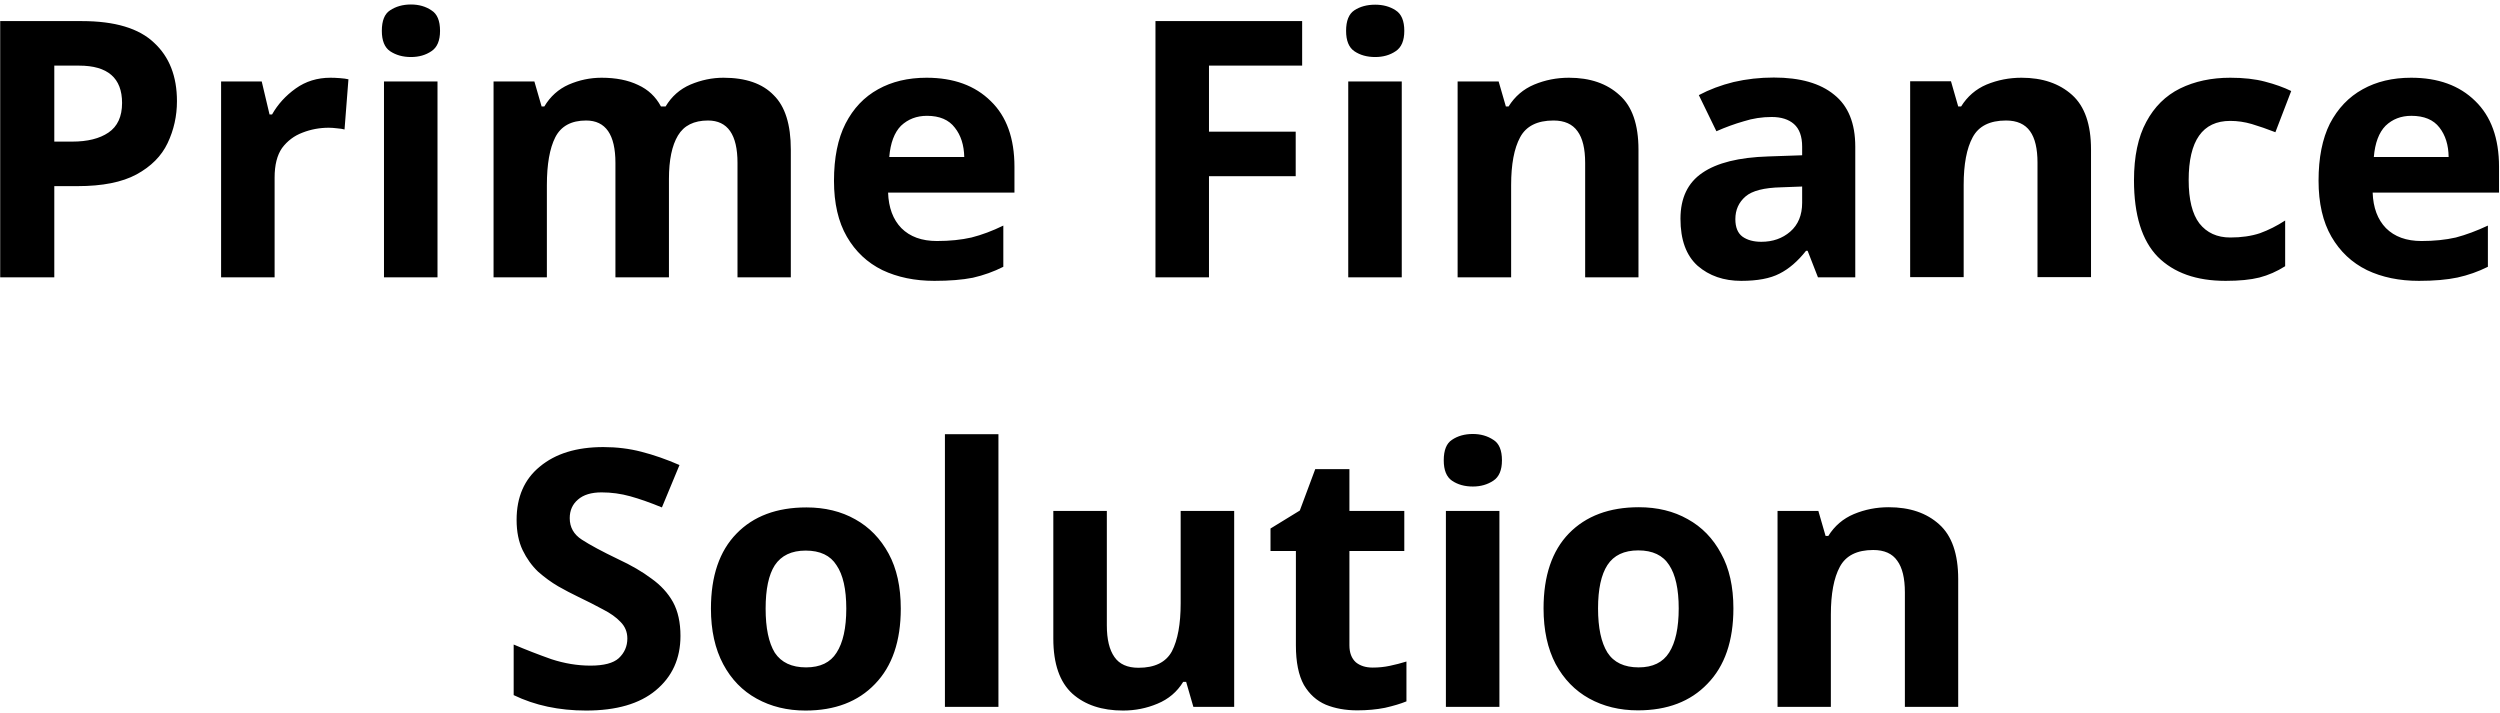 <svg version="1.2" xmlns="http://www.w3.org/2000/svg" viewBox="0 0 1280 365" width="1280" height="365">
	<title>New Project</title>
	<style>
		.s0 { fill: #000000 } 
	</style>
	<path id="Prime Finance Solution" class="s0" aria-label="Prime Finance Solution"  d="m0.1 10.8h41.8q25.4 0 37 11.1 11.7 10.8 11.7 29.9 0 11.4-4.8 21.5-4.7 9.9-15.9 16-11.1 6-30.2 6h-11.9v46.7h-27.7zm40.4 22.8h-12.7v38.9h9.2q11.7 0 18.5-4.6 7-4.7 7-15.2 0-19.1-22-19.1zm128.7 6.2q2.1 0 4.8 0.2 2.8 0.2 4.4 0.6l-2 25.7q-1.3-0.4-3.8-0.6-2.4-0.3-4.3-0.3-7 0-13.4 2.5-6.4 2.4-10.5 7.9-3.8 5.5-3.8 15.1v51.1h-27.4v-100.3h20.8l4 16.9h1.3q4.4-7.8 12.1-13.3 7.7-5.5 17.8-5.5zm41.2-37.5q6.1 0 10.5 3 4.4 2.7 4.4 10.5 0 7.5-4.4 10.4-4.4 3-10.5 3-6.2 0-10.7-3-4.2-2.9-4.2-10.4 0-7.8 4.2-10.5 4.5-3 10.7-3zm-13.8 39.4h27.4v100.3h-27.4zm173.8-1.9q17.1 0 25.7 8.9 8.8 8.6 8.8 27.9v65.4h-27.3v-58.6q0-21.7-15.1-21.7-10.8 0-15.4 7.7-4.6 7.7-4.6 22.2v50.4h-27.4v-58.6q0-21.7-15-21.7-11.4 0-15.8 8.6-4.3 8.5-4.3 24.5v47.2h-27.3v-100.3h20.9l3.7 12.8h1.4q4.6-7.7 12.5-11.2 8.1-3.5 16.8-3.5 11 0 18.7 3.7 7.7 3.5 11.7 11h2.4q4.6-7.7 12.7-11.2 8.3-3.5 16.9-3.5zm104 0q20.8 0 32.9 12 12.1 11.7 12.1 33.6v13.2h-64.7q0.4 11.6 6.8 18.2 6.6 6.6 18.2 6.6 9.8 0 17.7-1.8 7.9-2 16.3-6.1v21.1q-7.3 3.7-15.6 5.6-8.1 1.6-19.7 1.6-15 0-26.6-5.5-11.6-5.7-18.2-17.1-6.6-11.4-6.6-28.6 0-17.7 5.9-29.3 6-11.7 16.7-17.6 10.6-5.9 24.8-5.9zm0.2 19.5q-7.9 0-13.3 5.1-5.1 5.2-6 16h38.4q-0.2-9.2-4.8-15-4.6-6.1-14.3-6.1zm144.4 30.9v51.8h-27.4v-131.2h75.1v22.8h-47.7v33.8h44.4v22.8zm85.1-87.8q6.1 0 10.5 2.9 4.4 2.8 4.4 10.5 0 7.5-4.4 10.4-4.4 3-10.5 3-6.3 0-10.7-3-4.2-2.9-4.2-10.4 0-7.7 4.2-10.5 4.4-2.9 10.7-2.9zm-13.8 39.3h27.4v100.3h-27.4zm113-1.9q16.2 0 25.9 8.9 9.7 8.6 9.7 27.9v65.4h-27.3v-58.6q0-10.9-3.9-16.2-3.9-5.5-12.3-5.5-12.5 0-17.1 8.6-4.6 8.5-4.6 24.5v47.2h-27.4v-100.3h21l3.7 12.8h1.4q4.8-7.7 13.1-11.2 8.4-3.5 17.8-3.5zm104.9-0.1q20.2 0 30.9 8.8 10.8 8.6 10.8 26.6v66.9h-19.1l-5.3-13.6h-0.8q-6.4 8.1-13.6 11.7-7.1 3.7-19.6 3.7-13.4 0-22.3-7.7-8.8-7.9-8.8-24.1 0-15.9 11.2-23.5 11.2-7.7 33.7-8.4l17.4-0.6v-4.4q0-7.9-4.2-11.6-4.1-3.6-11.4-3.6-7.4 0-14.3 2.2-7 2-14 5.1l-9-18.5q8.1-4.3 17.8-6.7 9.9-2.3 20.6-2.3zm14.5 55.8l-10.7 0.4q-13.2 0.3-18.3 4.7-5.2 4.5-5.2 11.6 0 6.3 3.7 9 3.7 2.6 9.6 2.6 8.8 0 14.8-5.2 6.1-5.3 6.1-14.8zm112.3-55.7q16.1 0 25.9 8.8 9.7 8.7 9.7 27.9v65.4h-27.4v-58.6q0-10.8-3.8-16.1-3.9-5.5-12.3-5.5-12.5 0-17.1 8.6-4.6 8.5-4.6 24.4v47.2h-27.4v-100.3h20.9l3.7 12.9h1.5q4.8-7.7 13-11.2 8.5-3.5 17.9-3.5zm104.5 104q-22.4 0-34.7-12.3-12.2-12.5-12.2-39.2 0-18.3 6.3-29.9 6.2-11.6 17.3-17.1 11.2-5.5 25.7-5.5 10.3 0 17.8 2 7.7 2 13.4 4.8l-8.1 21.1q-6.4-2.5-12.1-4.2-5.5-1.6-11-1.6-21.3 0-21.3 30.3 0 15 5.5 22.2 5.7 7.2 15.8 7.2 8.6 0 15.2-2.2 6.6-2.4 12.9-6.5v23.4q-6.3 4-13.2 5.8-6.8 1.7-17.3 1.7zm95-104q20.7 0 32.8 11.9 12.2 11.8 12.2 33.7v13.2h-64.7q0.4 11.6 6.8 18.2 6.6 6.6 18.2 6.6 9.7 0 17.6-1.8 7.9-2.1 16.4-6.1v21.1q-7.4 3.7-15.6 5.5-8.1 1.7-19.7 1.7-15.1 0-26.6-5.5-11.6-5.7-18.2-17.1-6.6-11.4-6.6-28.7 0-17.6 5.8-29.2 6.1-11.7 16.8-17.6 10.6-5.9 24.8-5.9zm0.1 19.5q-7.9 0-13.2 5.1-5.1 5.2-6 16h38.3q-0.1-9.2-4.7-15.1-4.6-6-14.4-6zm-886.2 266.3q0 17.4-12.7 27.9-12.4 10.3-35.6 10.3-20.8 0-37.1-7.9v-25.9q9.4 4 19.3 7.5 10.1 3.3 20 3.3 10.3 0 14.5-3.8 4.4-4.1 4.4-10.1 0-5-3.5-8.5-3.3-3.5-9-6.4-5.7-3.1-13-6.6-4.6-2.2-9.9-5.2-5.3-3.1-10.3-7.5-4.8-4.6-7.9-11-3.1-6.5-3.1-15.5 0-17.6 11.9-27.3 12-10 32.5-10 10.3 0 19.5 2.4 9.4 2.4 19.5 6.8l-9 21.7q-9-3.7-16.2-5.7-7.2-2-14.7-2-7.9 0-12.1 3.7-4.2 3.6-4.2 9.5 0 7 6.2 11 6.3 4.1 18.6 10 10.1 4.7 17 9.9 7.2 5.1 11.1 12.1 3.8 7 3.8 17.3zm112.8-14q0 25-13.2 38.6-13 13.6-35.6 13.6-14 0-25-6.1-10.9-6-17.1-17.6-6.3-11.8-6.3-28.5 0-25 13.1-38.4 13-13.4 35.8-13.4 14.2 0 25 6.1 10.8 6 17.1 17.6 6.2 11.4 6.2 28.1zm-69.2 0q0 14.9 4.7 22.6 5 7.5 16 7.5 10.9 0 15.6-7.5 5-7.7 5-22.6 0-14.9-5-22.2-4.7-7.5-15.8-7.5-10.8 0-15.8 7.5-4.7 7.3-4.7 22.2zm119.2-89.3v139.6h-27.4v-139.6zm93.3 39.3h27.4v100.3h-20.9l-3.7-12.8h-1.5q-4.7 7.7-13.2 11.2-8.3 3.5-17.6 3.5-16.2 0-25.9-8.6-9.8-8.9-9.8-28.2v-65.4h27.4v58.6q0 10.7 3.9 16.2 3.8 5.5 12.3 5.5 12.5 0 17.1-8.4 4.5-8.7 4.5-24.6zm98.3 80.2q4.6 0 8.8-0.9 4.3-0.9 8.5-2.2v20.4q-4.4 1.8-11 3.3-6.5 1.3-14.2 1.3-9 0-16.1-2.9-7-3-11.2-10.1-4.1-7.4-4.1-20.3v-48.3h-13v-11.5l15-9.2 7.9-21.2h17.5v21.4h28.1v20.5h-28.1v48.3q0 5.7 3.3 8.7 3.3 2.7 8.6 2.7zm51.3-119.6q6 0 10.5 3 4.4 2.7 4.4 10.5 0 7.5-4.4 10.4-4.5 3-10.5 3-6.3 0-10.7-3-4.2-2.9-4.2-10.4 0-7.8 4.2-10.5 4.4-3 10.7-3zm-13.8 39.4h27.4v100.3h-27.4zm147.2 49.9q0 25-13.3 38.6-13 13.6-35.6 13.6-14 0-25-6.1-10.8-6-17.1-17.6-6.2-11.8-6.2-28.5 0-25 13-38.4 13.1-13.4 35.8-13.4 14.2 0 25 6.1 10.9 6 17.1 17.6 6.3 11.4 6.3 28.1zm-69.3 0q0 14.9 4.8 22.6 4.9 7.6 16 7.6 10.8 0 15.6-7.6 4.9-7.7 4.9-22.6 0-14.8-4.9-22.2-4.8-7.5-15.8-7.5-10.9 0-15.8 7.5-4.8 7.4-4.8 22.2zm148.8-51.8q16.2 0 25.9 8.8 9.7 8.7 9.7 28v65.4h-27.3v-58.6q0-10.9-3.9-16.2-3.8-5.5-12.3-5.5-12.5 0-17.1 8.6-4.6 8.5-4.6 24.5v47.2h-27.3v-100.3h20.9l3.7 12.8h1.4q4.8-7.7 13.1-11.2 8.4-3.5 17.8-3.5z"/>
</svg>